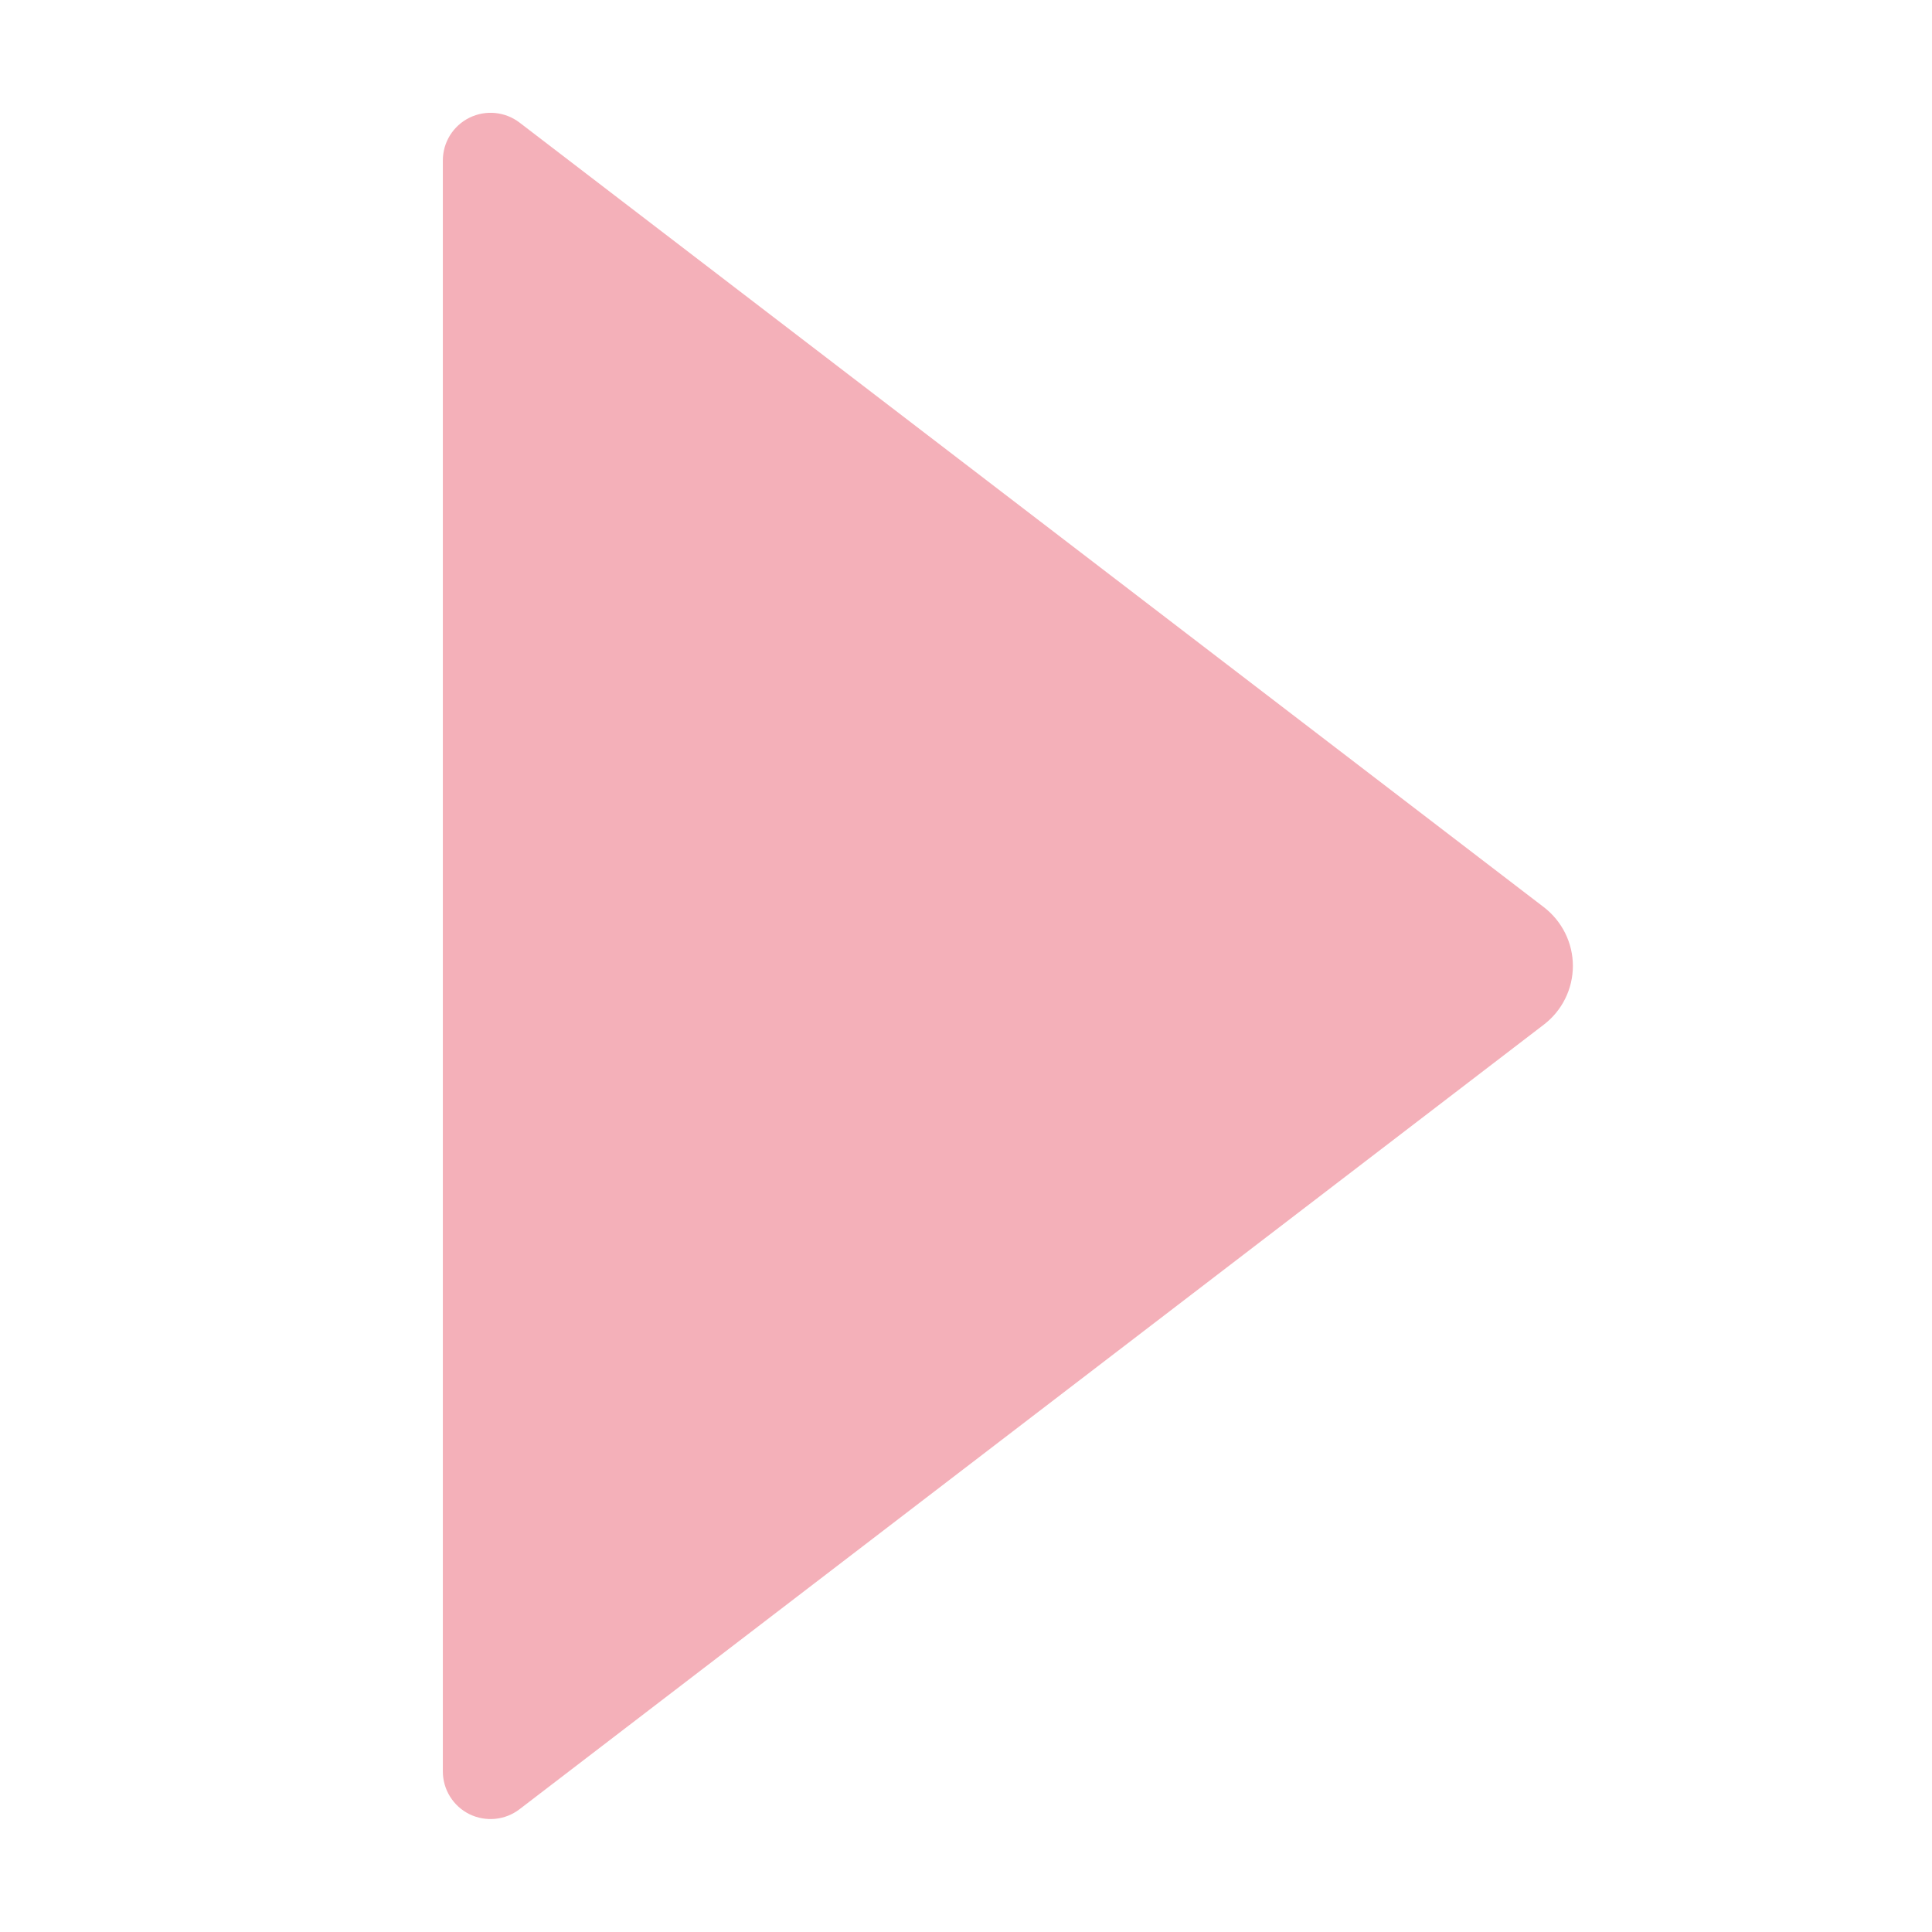 <?xml version="1.0" encoding="UTF-8"?> <svg xmlns="http://www.w3.org/2000/svg" xmlns:xlink="http://www.w3.org/1999/xlink" width="100" zoomAndPan="magnify" viewBox="0 0 75 75" height="100" preserveAspectRatio="xMidYMid meet"> <defs> <clipPath id="a8c71daad5"> <path d="M 17.191 4.121 L 61.121 4.121 L 61.121 70.871 L 17.191 70.871 Z M 17.191 4.121 " clip-rule="nonzero"></path> </clipPath> <clipPath id="9cb3a09591"> <path d="M 59.93 35.215 L 20.168 4.758 C 19.609 4.332 18.855 4.258 18.223 4.57 C 17.59 4.883 17.191 5.523 17.191 6.23 L 17.191 68.766 C 17.191 69.469 17.59 70.113 18.223 70.426 C 18.855 70.734 19.609 70.664 20.168 70.234 L 59.93 39.777 C 60.641 39.234 61.059 38.391 61.059 37.496 C 61.059 36.602 60.641 35.762 59.93 35.215 Z M 59.93 35.215 " clip-rule="nonzero"></path> </clipPath> </defs> <g clip-path="url(#a8c71daad5)"> <g clip-path="url(#9cb3a09591)"> <path fill="#f4b0b9" d="M 17.191 72.516 L 17.191 2.48 L 62.906 2.48 L 62.906 72.516 Z M 17.191 72.516 " fill-opacity="1" fill-rule="nonzero"></path> </g> </g> </svg> 